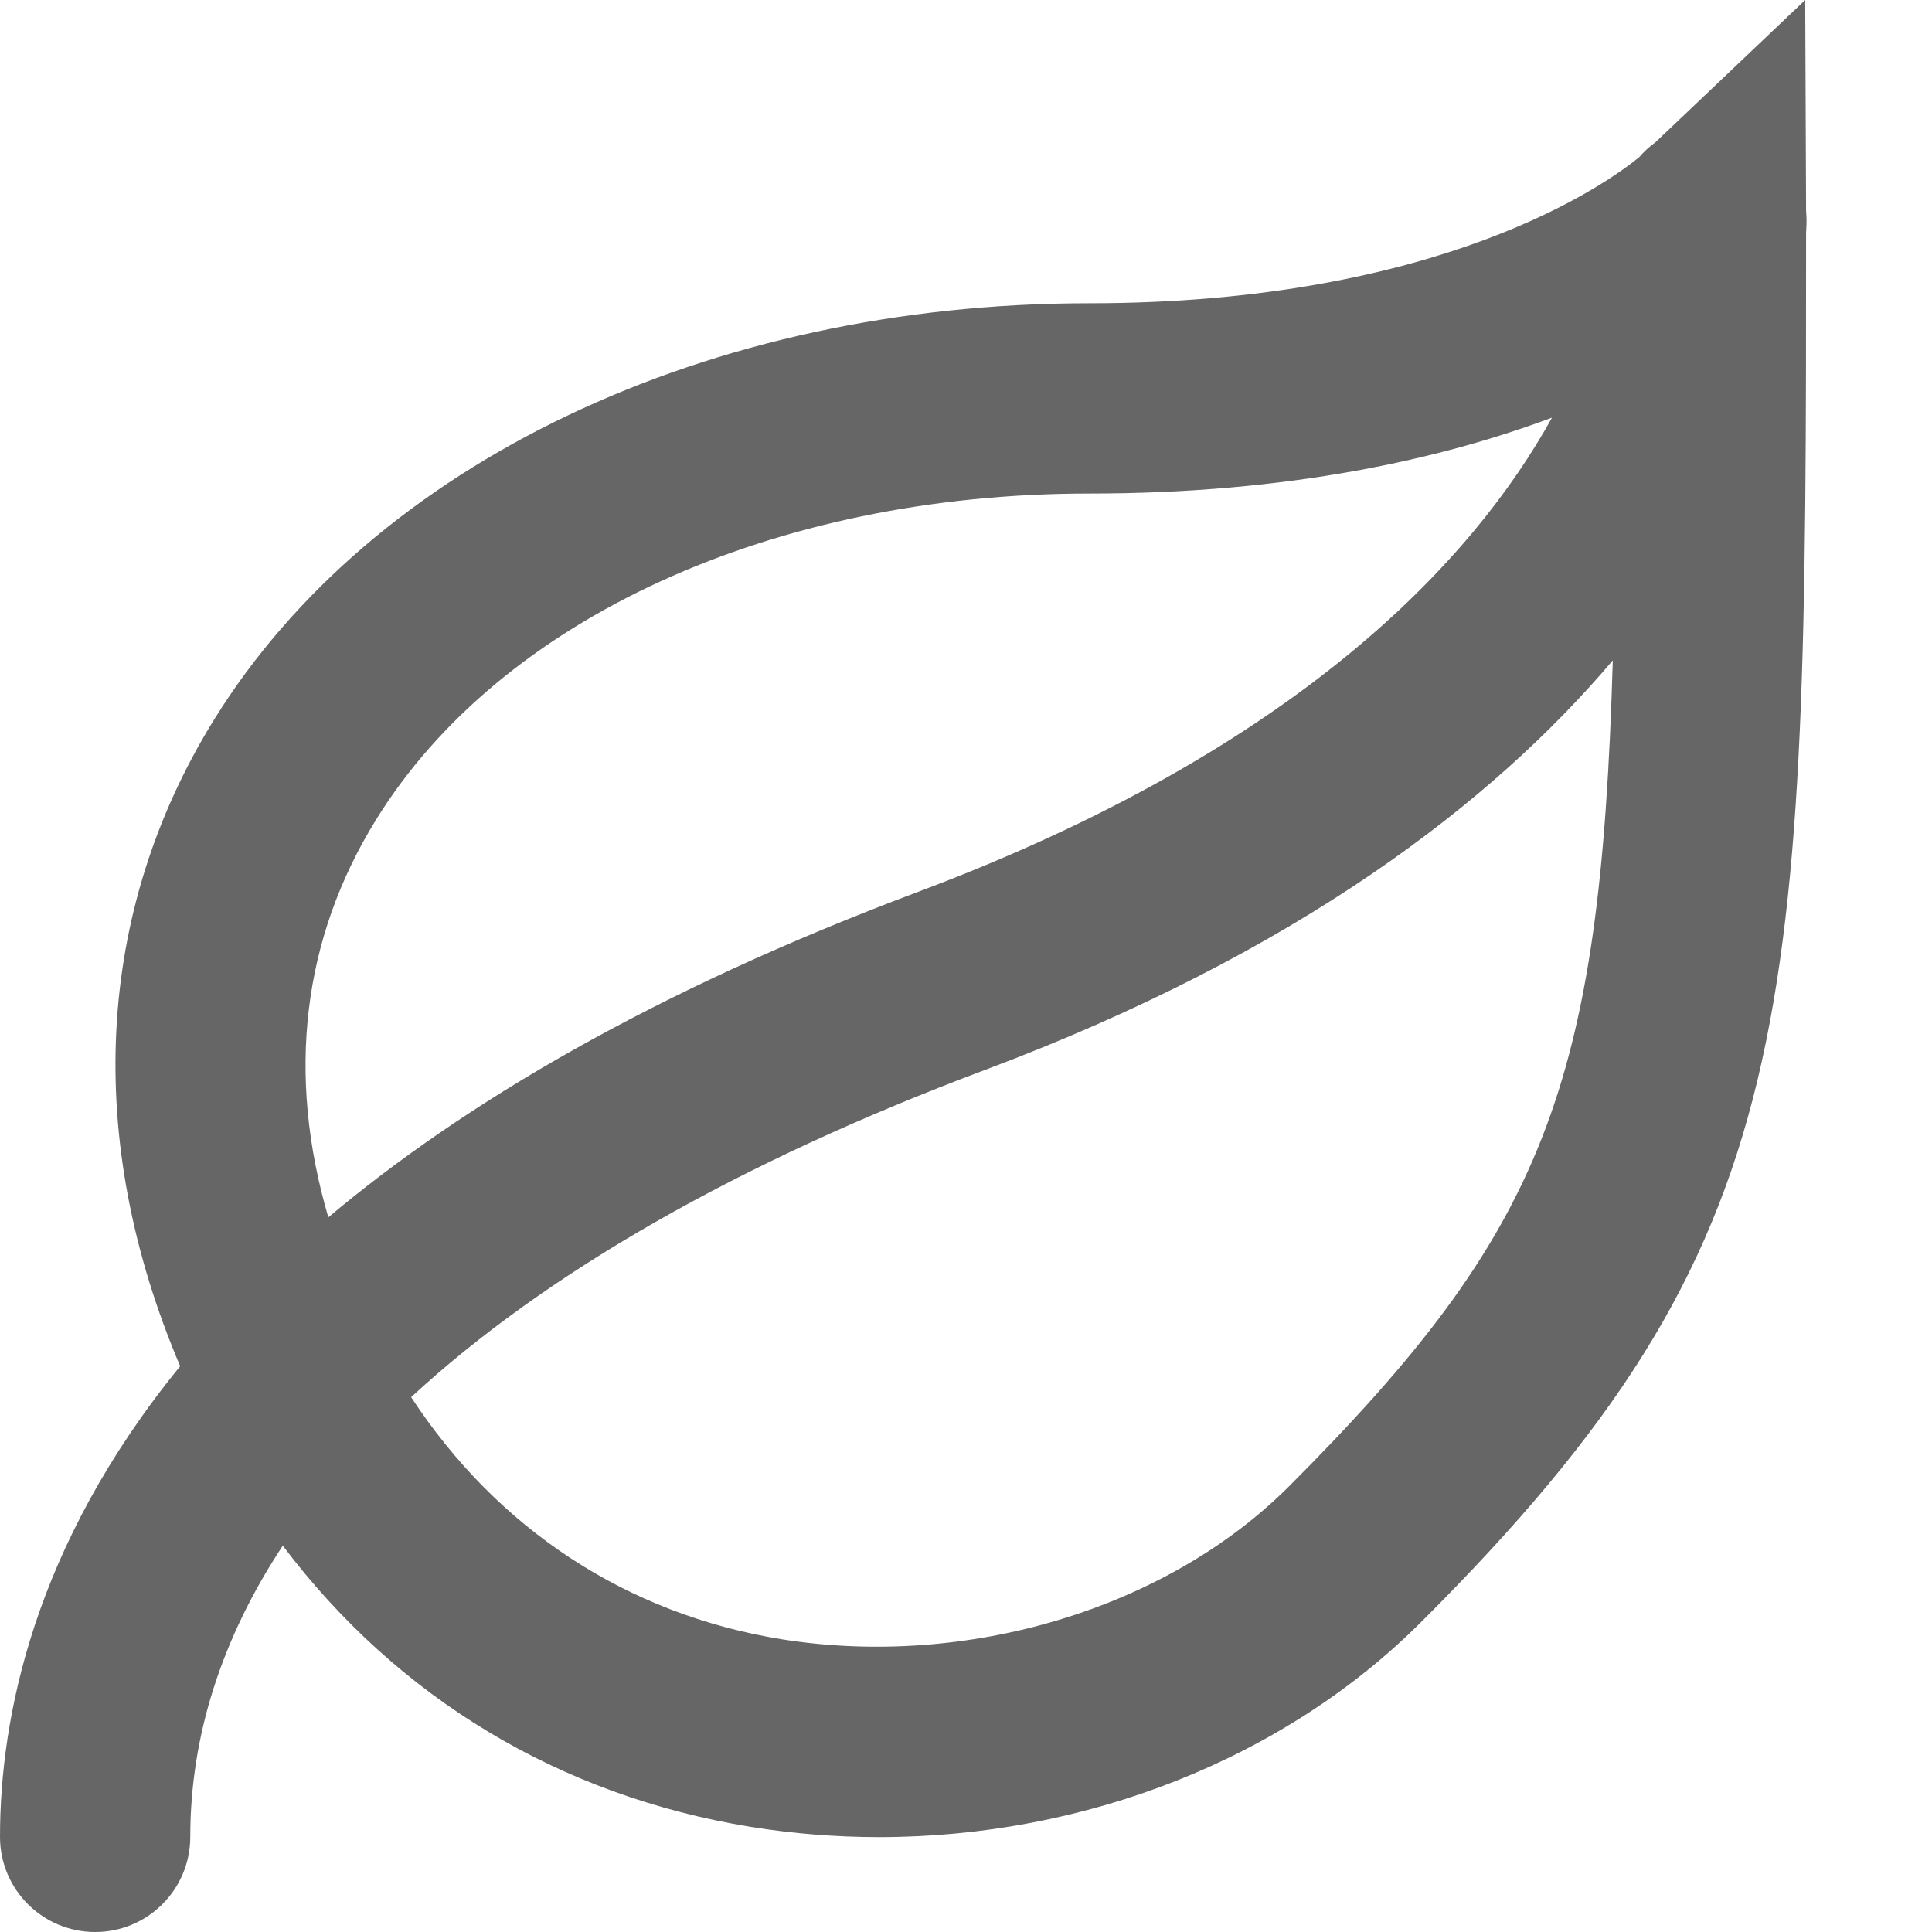 <svg xmlns="http://www.w3.org/2000/svg" xmlns:xlink="http://www.w3.org/1999/xlink" fill="none" version="1.1" width="35" height="35" viewBox="0 0 35 35"><defs><clipPath id="master_svg0_19_0654"><rect x="0" y="0" width="35" height="35" rx="0"/></clipPath></defs><g clip-path="url(#master_svg0_19_0654)"><g><path d="M13.599,33.095C14.374,33.22,15.153,33.281,15.928,33.281C19.649,33.281,23.278,31.868,25.773,29.357C32.683,22.451,32.719,18.552,32.719,4.219C32.727,4.101,32.727,4.025,32.727,3.996C32.727,3.937,32.724,3.879,32.719,3.822L32.703,0L29.986,2.581C29.878,2.658,29.781,2.748,29.695,2.848C29.124,3.316,26.109,5.494,19.73,5.494C12.828,5.494,6.753,8.388,3.875,13.042C1.723,16.524,1.518,20.647,3.264,24.75C0.597,28.018,0,31.14,0,33.276C0,34.229,0.771,35,1.724,35C2.676,35,3.447,34.229,3.447,33.276C3.447,31.446,4.018,29.676,5.123,28.001C7.2,30.755,10.135,32.532,13.599,33.095ZM7.448,25.311C9.015,27.701,11.354,29.241,14.156,29.696C17.514,30.233,21.123,29.151,23.347,26.931C27.974,22.3,28.994,19.703,29.217,11.964C27.044,14.527,23.526,17.252,17.833,19.387C13.372,21.06,9.876,23.068,7.448,25.311ZM5.948,22.053C8.406,19.987,11.84,17.955,16.618,16.162C23.562,13.558,26.699,10.126,28.116,7.566C26.129,8.309,23.371,8.941,19.734,8.941C14.015,8.941,9.062,11.205,6.81,14.854C5.476,17.012,5.189,19.468,5.948,22.053Z" fill-rule="evenodd" fill="#666666" fill-opacity="1" style="mix-blend-mode:passthrough"/></g></g></svg>